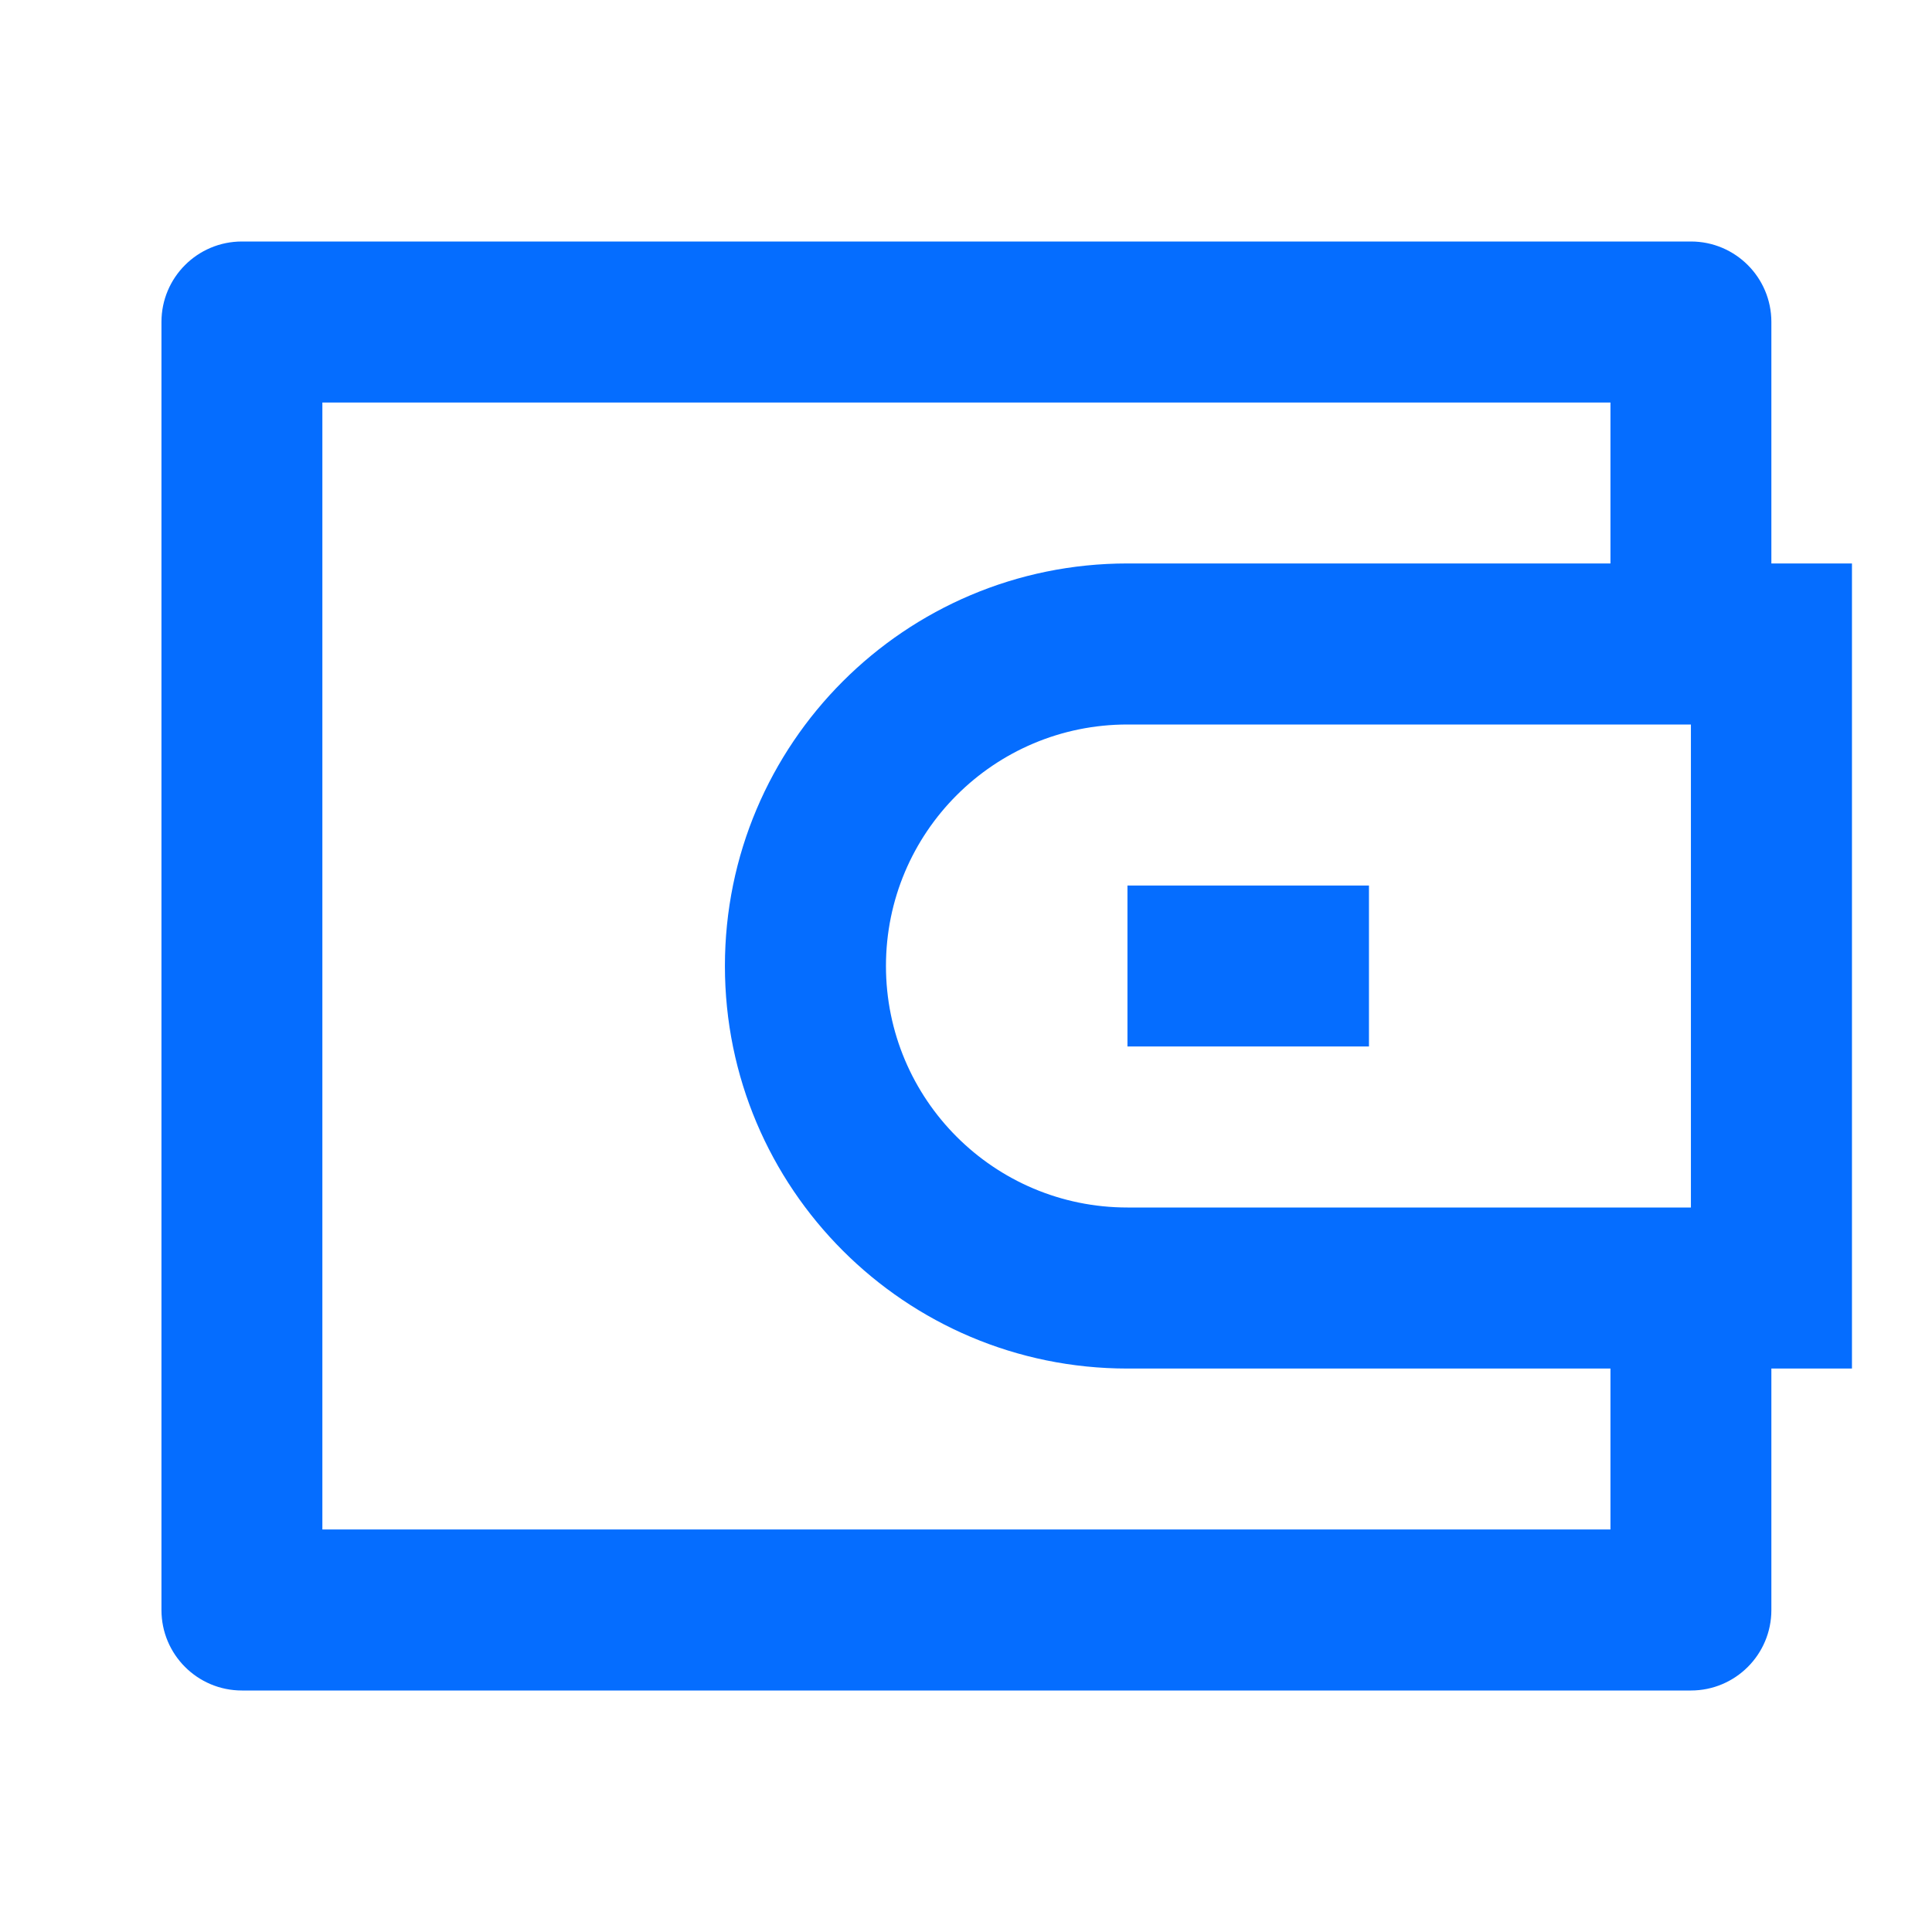<svg width="14" height="14" viewBox="0 0 14 14" fill="none" xmlns="http://www.w3.org/2000/svg">
<path d="M12.836 4.083H13.42V9.917H12.836V11.667C12.836 11.989 12.575 12.25 12.253 12.25H1.753C1.431 12.25 1.17 11.989 1.17 11.667V2.333C1.17 2.011 1.431 1.75 1.753 1.75H12.253C12.575 1.75 12.836 2.011 12.836 2.333V4.083ZM11.67 9.917H8.17C6.559 9.917 5.253 8.611 5.253 7C5.253 5.389 6.559 4.083 8.17 4.083H11.67V2.917H2.336V11.083H11.67V9.917ZM12.253 8.75V5.25H8.17C7.203 5.25 6.42 6.033 6.42 7C6.42 7.966 7.203 8.75 8.17 8.75H12.253ZM8.17 6.417H9.92V7.583H8.17V6.417Z" fill="#056DFF"/>
</svg>
